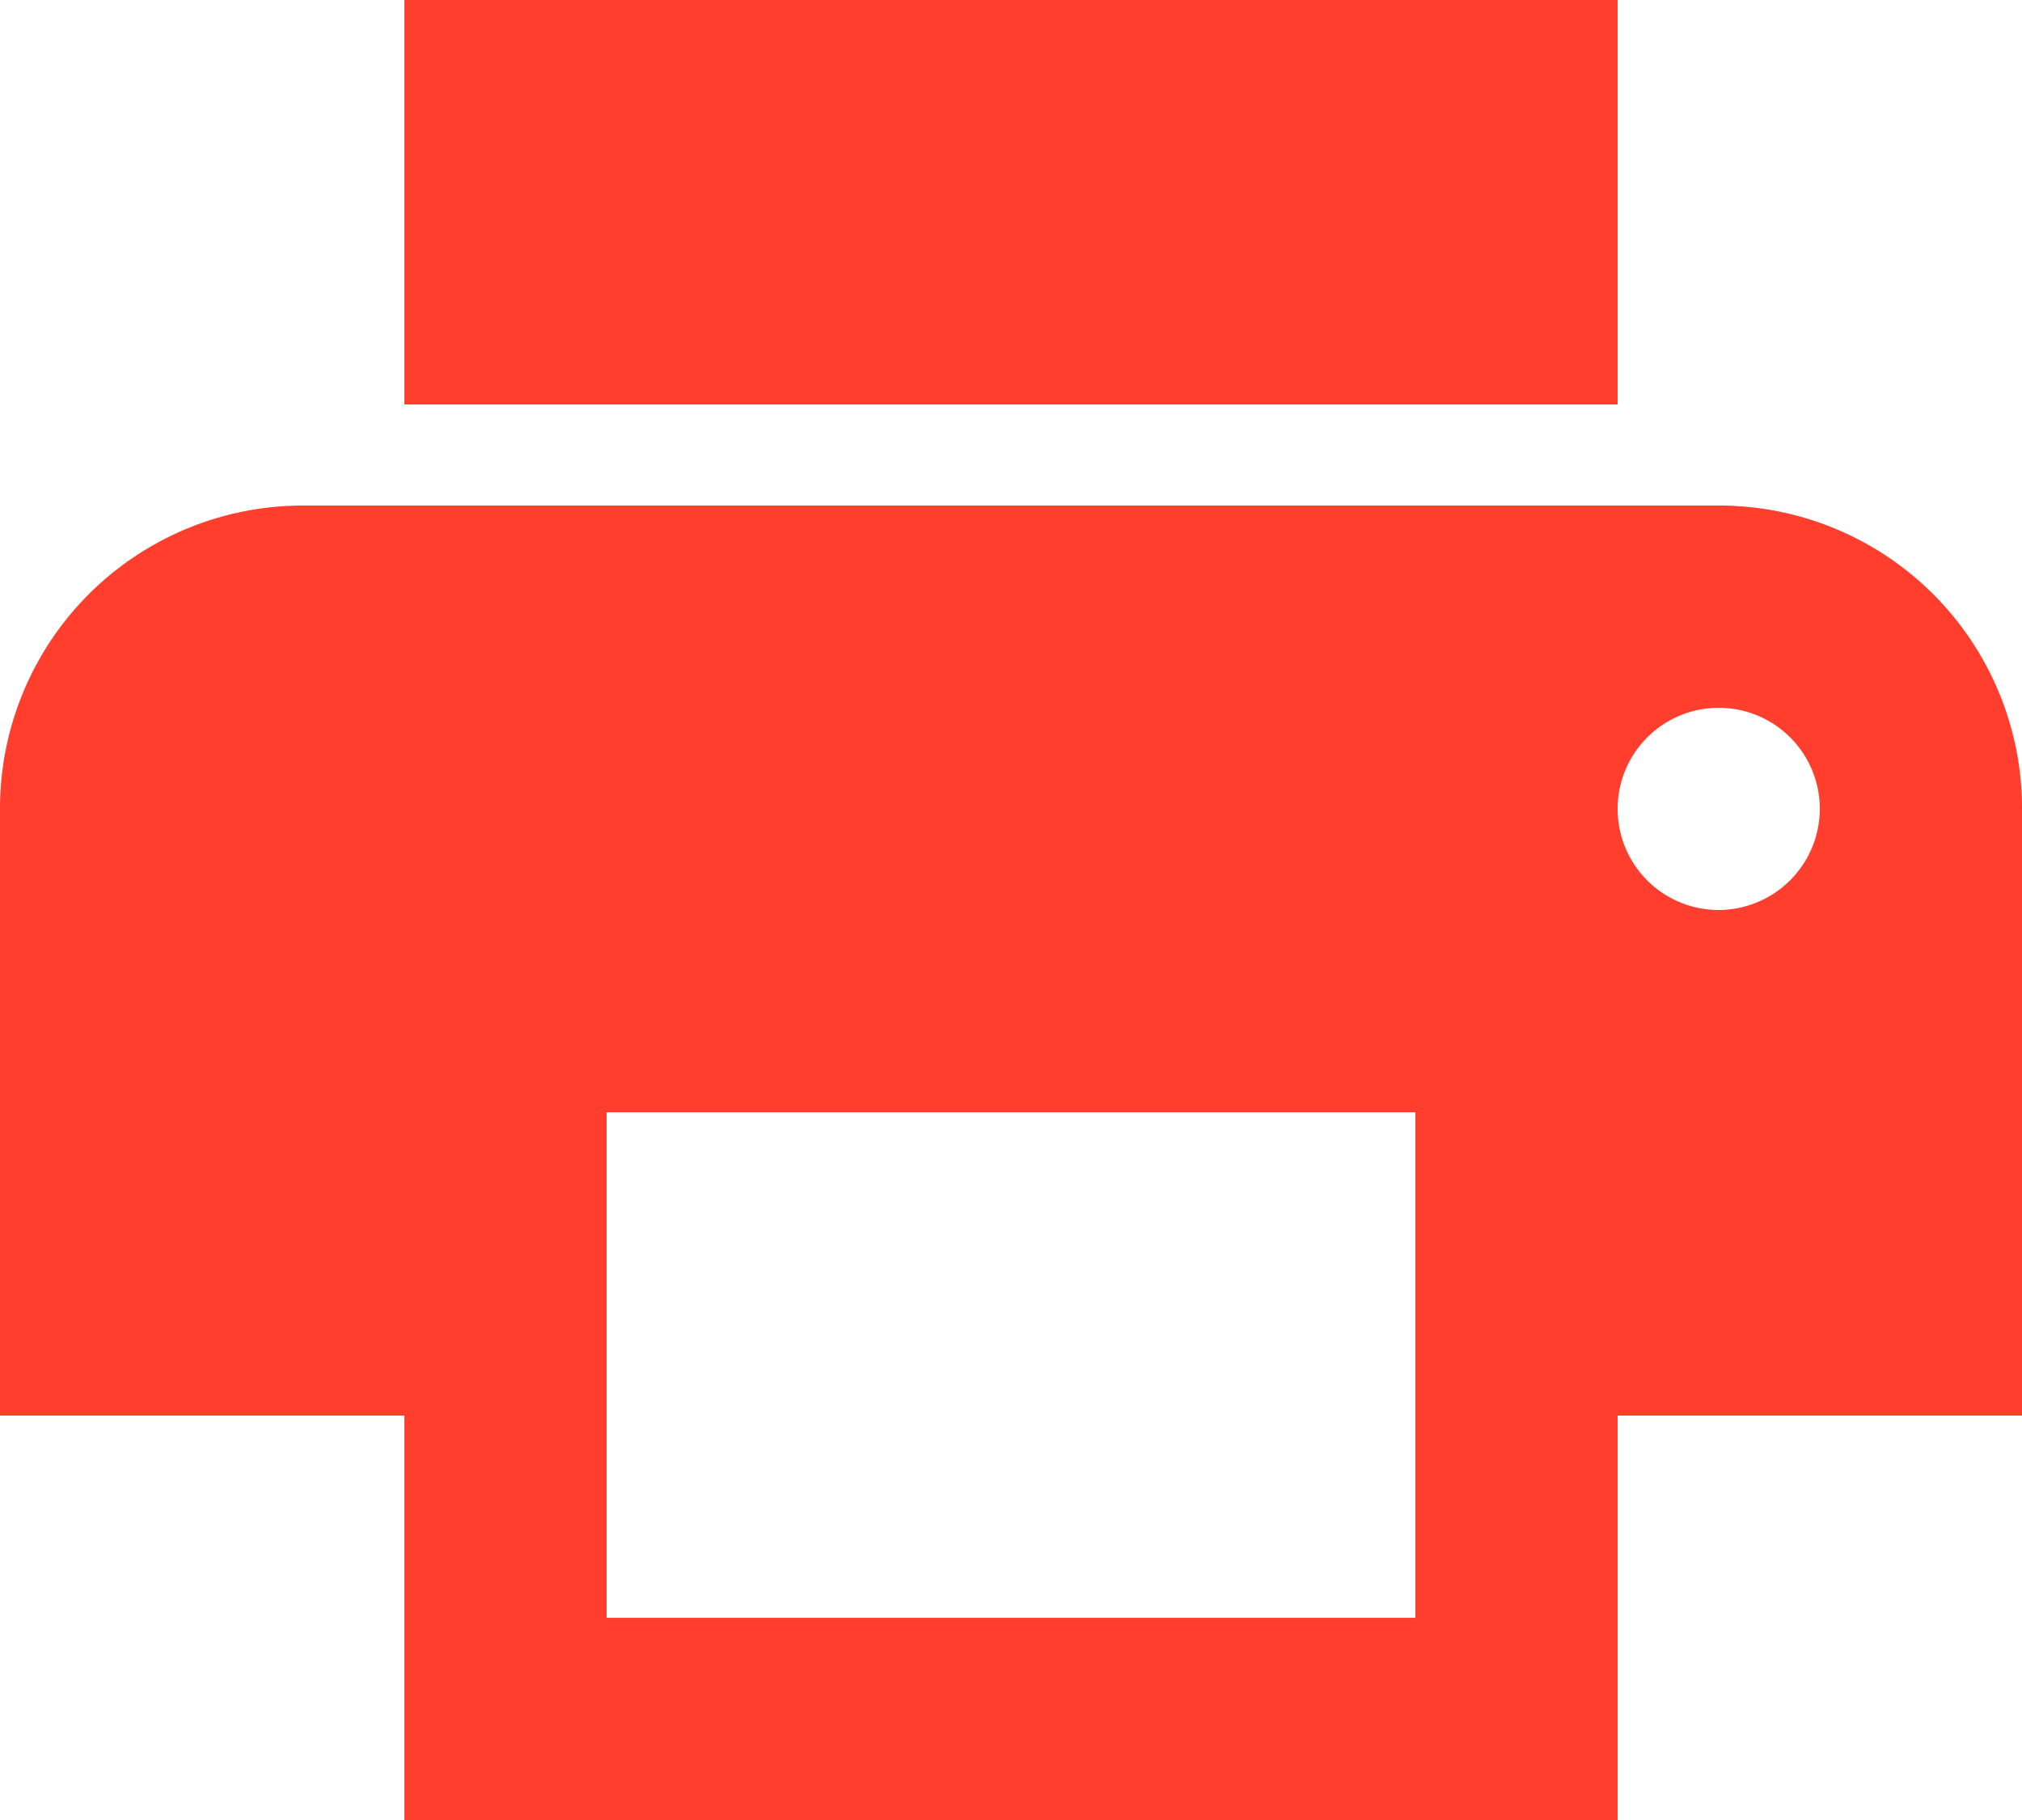 <svg xmlns="http://www.w3.org/2000/svg" width="44.444" height="40" viewBox="0 0 44.444 40"><defs><style>.a{fill:#ff3e2e;}</style></defs><path class="a" d="M40.778,15.611H9.667A6.658,6.658,0,0,0,3,22.278V35.611h8.889V44.5H38.556V35.611h8.889V22.278A6.658,6.658,0,0,0,40.778,15.611ZM34.111,40.056H16.333V28.944H34.111ZM40.778,24.5A2.222,2.222,0,1,1,43,22.278,2.229,2.229,0,0,1,40.778,24.5Zm-2.222-20H11.889v8.889H38.556Z" transform="translate(-3 -4.5)"/></svg>